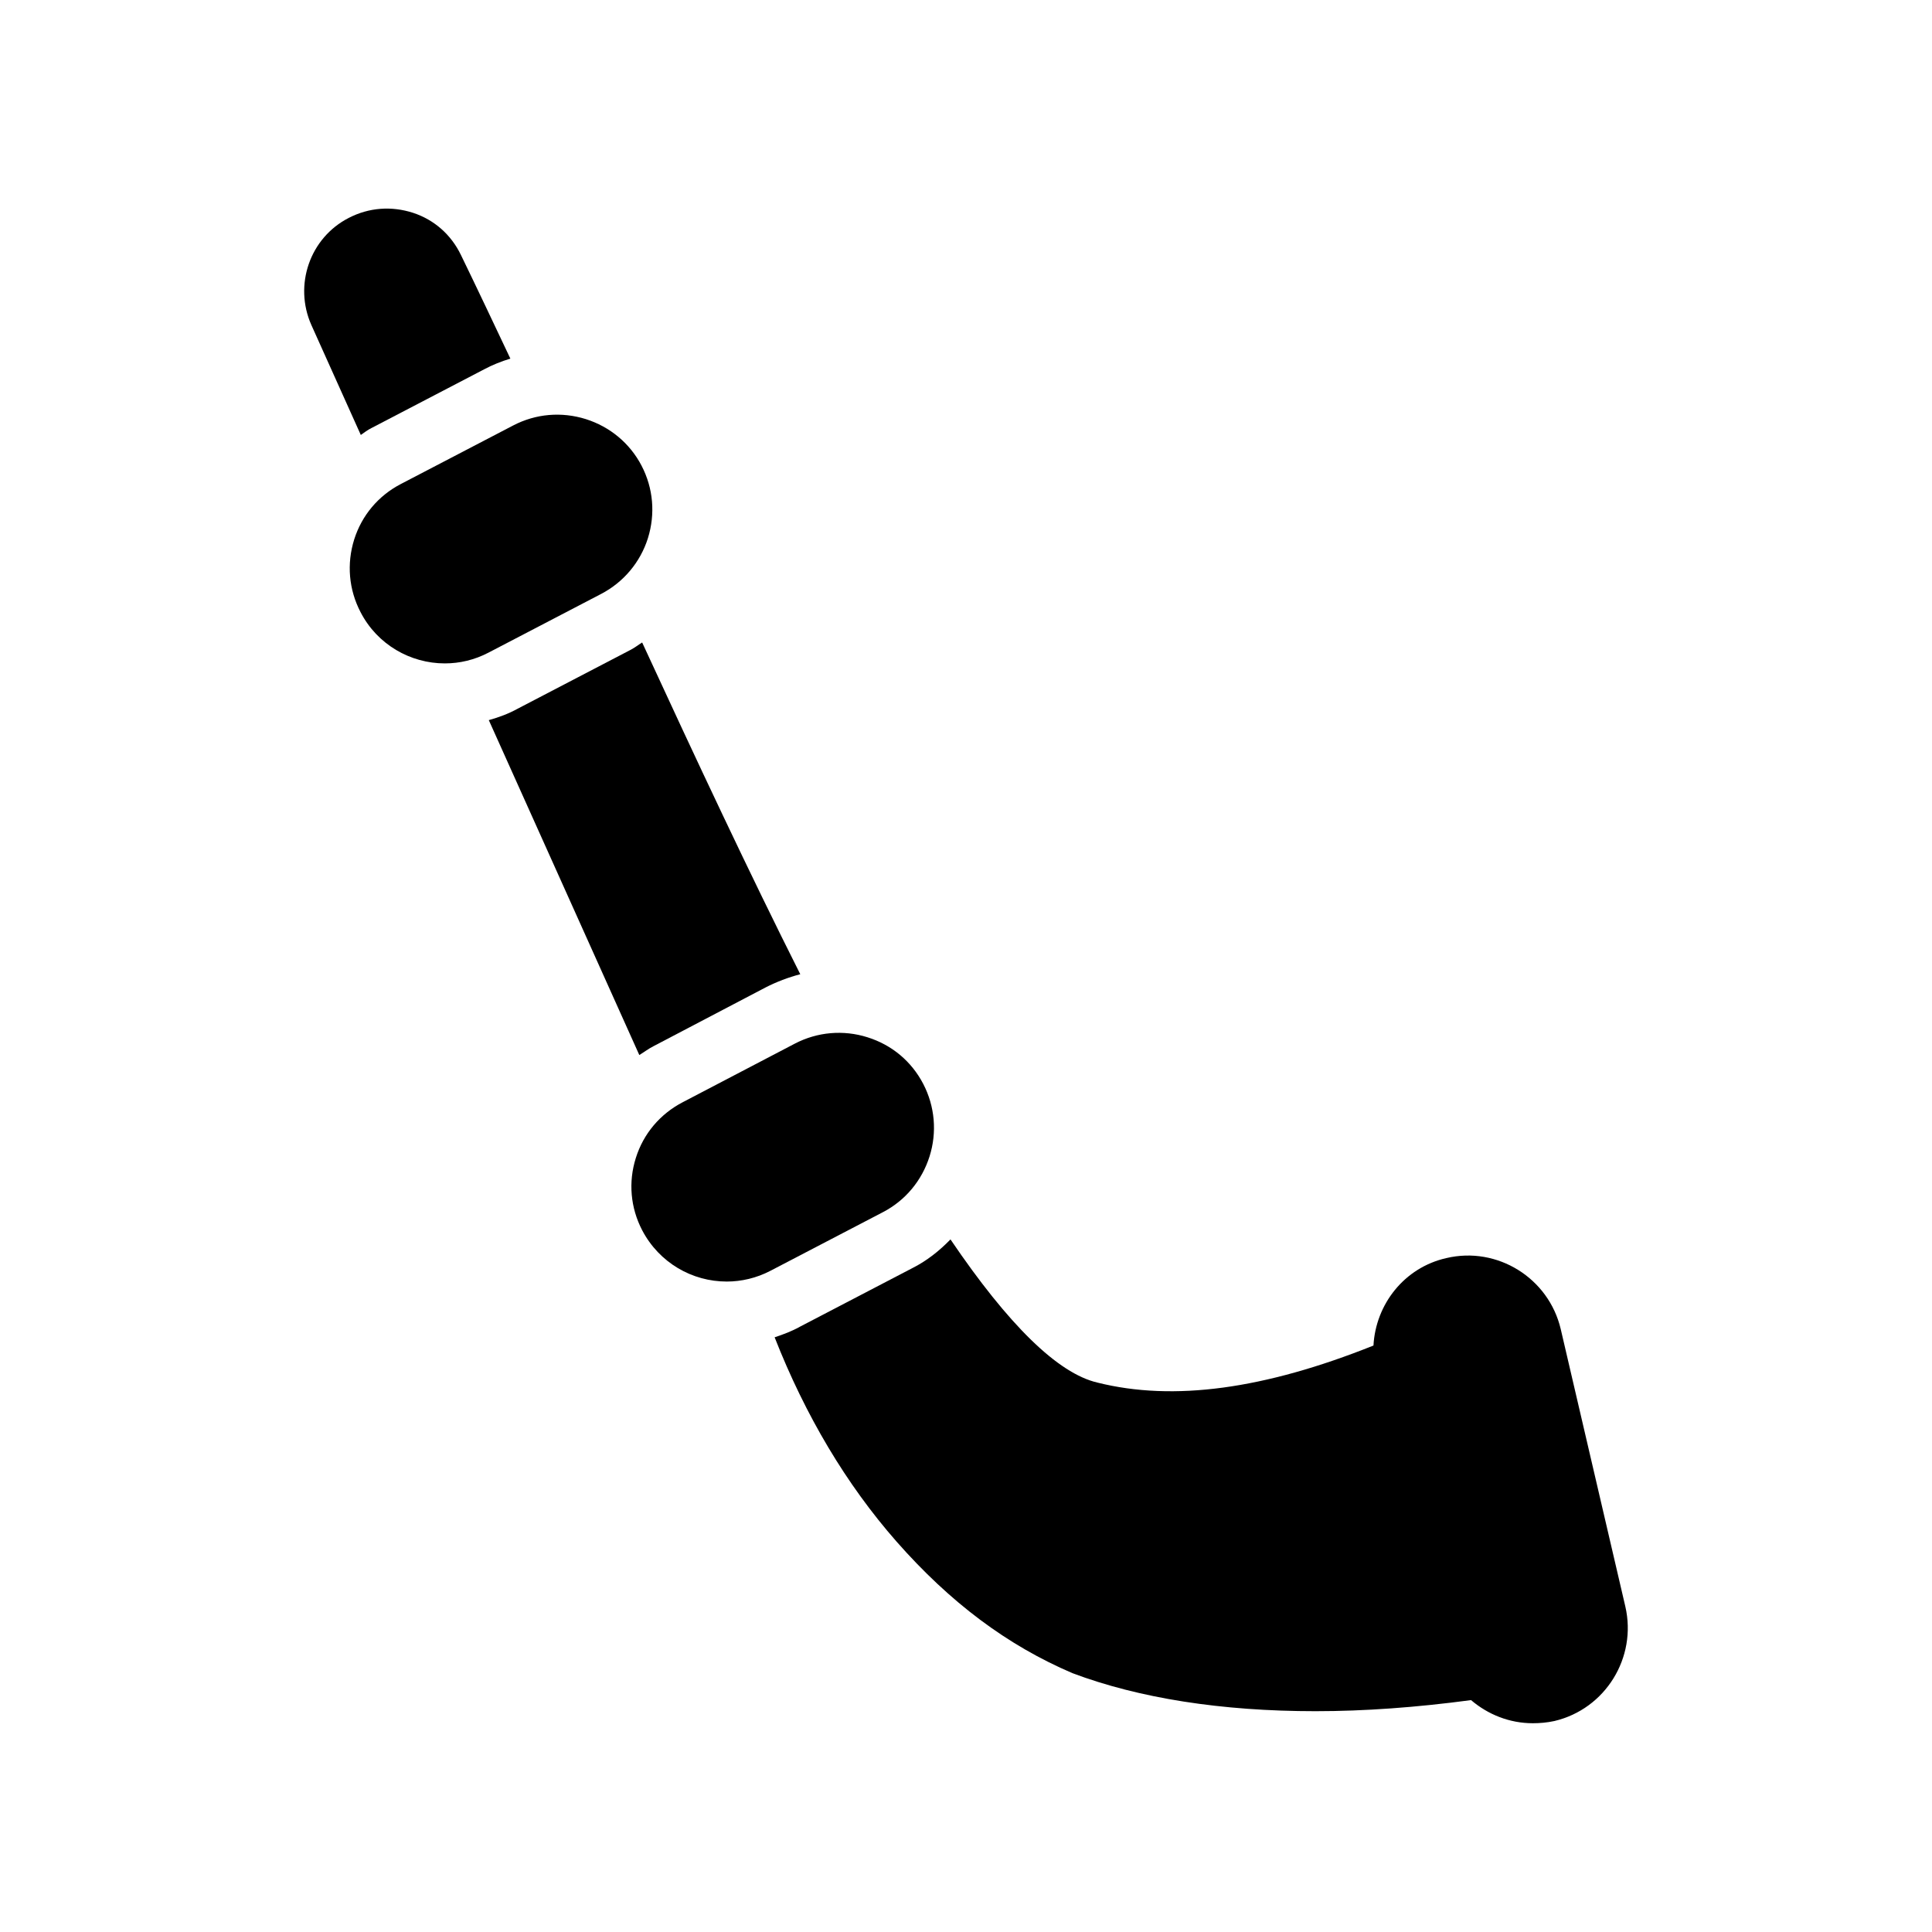 <?xml version="1.0" encoding="UTF-8"?>
<!-- Uploaded to: ICON Repo, www.iconrepo.com, Generator: ICON Repo Mixer Tools -->
<svg fill="#000000" width="800px" height="800px" version="1.1" viewBox="144 144 512 512" xmlns="http://www.w3.org/2000/svg">
 <g>
  <path d="m356.08 402.18c-3.191 0.84-6.297 2.016-9.238 3.527l-29.641 15.535c-1.344 0.672-2.519 1.594-3.777 2.352l-39.887-88.754c2.688-0.754 5.207-1.68 7.641-3.023l29.809-15.535c1.176-0.586 2.098-1.344 3.191-2.016 14.445 31.316 28.383 61.043 41.902 87.914z"/>
  <path d="m279.25 239.03c-2.434 0.754-4.785 1.68-6.969 2.856l-29.809 15.535c-1.008 0.504-1.93 1.176-2.856 1.848l-13.102-29.141c-4.703-10.578-0.418-23.09 9.91-28.383 5.375-2.769 11.336-3.191 17.047-1.344 5.625 1.848 10.078 5.793 12.68 11.168 4.363 8.988 8.73 18.223 13.098 27.461z"/>
  <path d="m315.7 286.64c2.016-6.465 1.426-13.266-1.68-19.23-3.106-5.961-8.398-10.328-14.777-12.344-6.465-2.016-13.266-1.426-19.23 1.68l-29.809 15.535c-5.961 3.106-10.328 8.312-12.344 14.695-2.016 6.465-1.426 13.266 1.68 19.23 4.449 8.648 13.266 13.602 22.336 13.602 3.945 0 7.894-0.922 11.586-2.856l29.809-15.535c5.965-3.106 10.414-8.395 12.43-14.777z"/>
  <path d="m390.34 450.46c2.016-6.383 1.426-13.266-1.68-19.23-3.106-5.961-8.312-10.328-14.777-12.344-6.383-2.016-13.266-1.426-19.23 1.68l-29.727 15.535c-5.961 3.106-10.41 8.312-12.426 14.777-2.016 6.383-1.426 13.184 1.68 19.145 4.535 8.648 13.266 13.602 22.418 13.602 3.863 0 7.894-0.922 11.586-2.856l29.809-15.535c5.965-3.102 10.332-8.395 12.348-14.773z"/>
  <path d="m555.93 600.09c-1.93 0.418-3.863 0.586-5.711 0.586-6.129 0-11.84-2.266-16.375-6.129-14.441 1.93-28.215 2.938-41.227 2.938-24.938 0-46.77-3.441-64.402-10.078-17.297-7.391-32.41-18.727-46.602-34.848-13.352-15.199-24.184-33.418-32.328-54.16 2.266-0.754 4.535-1.594 6.633-2.769l29.809-15.535c3.863-1.93 7.223-4.617 10.16-7.641 15.367 22.672 28.465 35.52 38.961 37.953 20.152 5.039 44.168 1.762 73.137-9.824 0.586-10.914 8.145-20.656 19.312-23.176 13.52-3.191 27.121 5.289 30.312 18.809l17.129 73.555c3.109 13.527-5.289 27.129-18.809 30.32z"/>
 </g>
</svg>